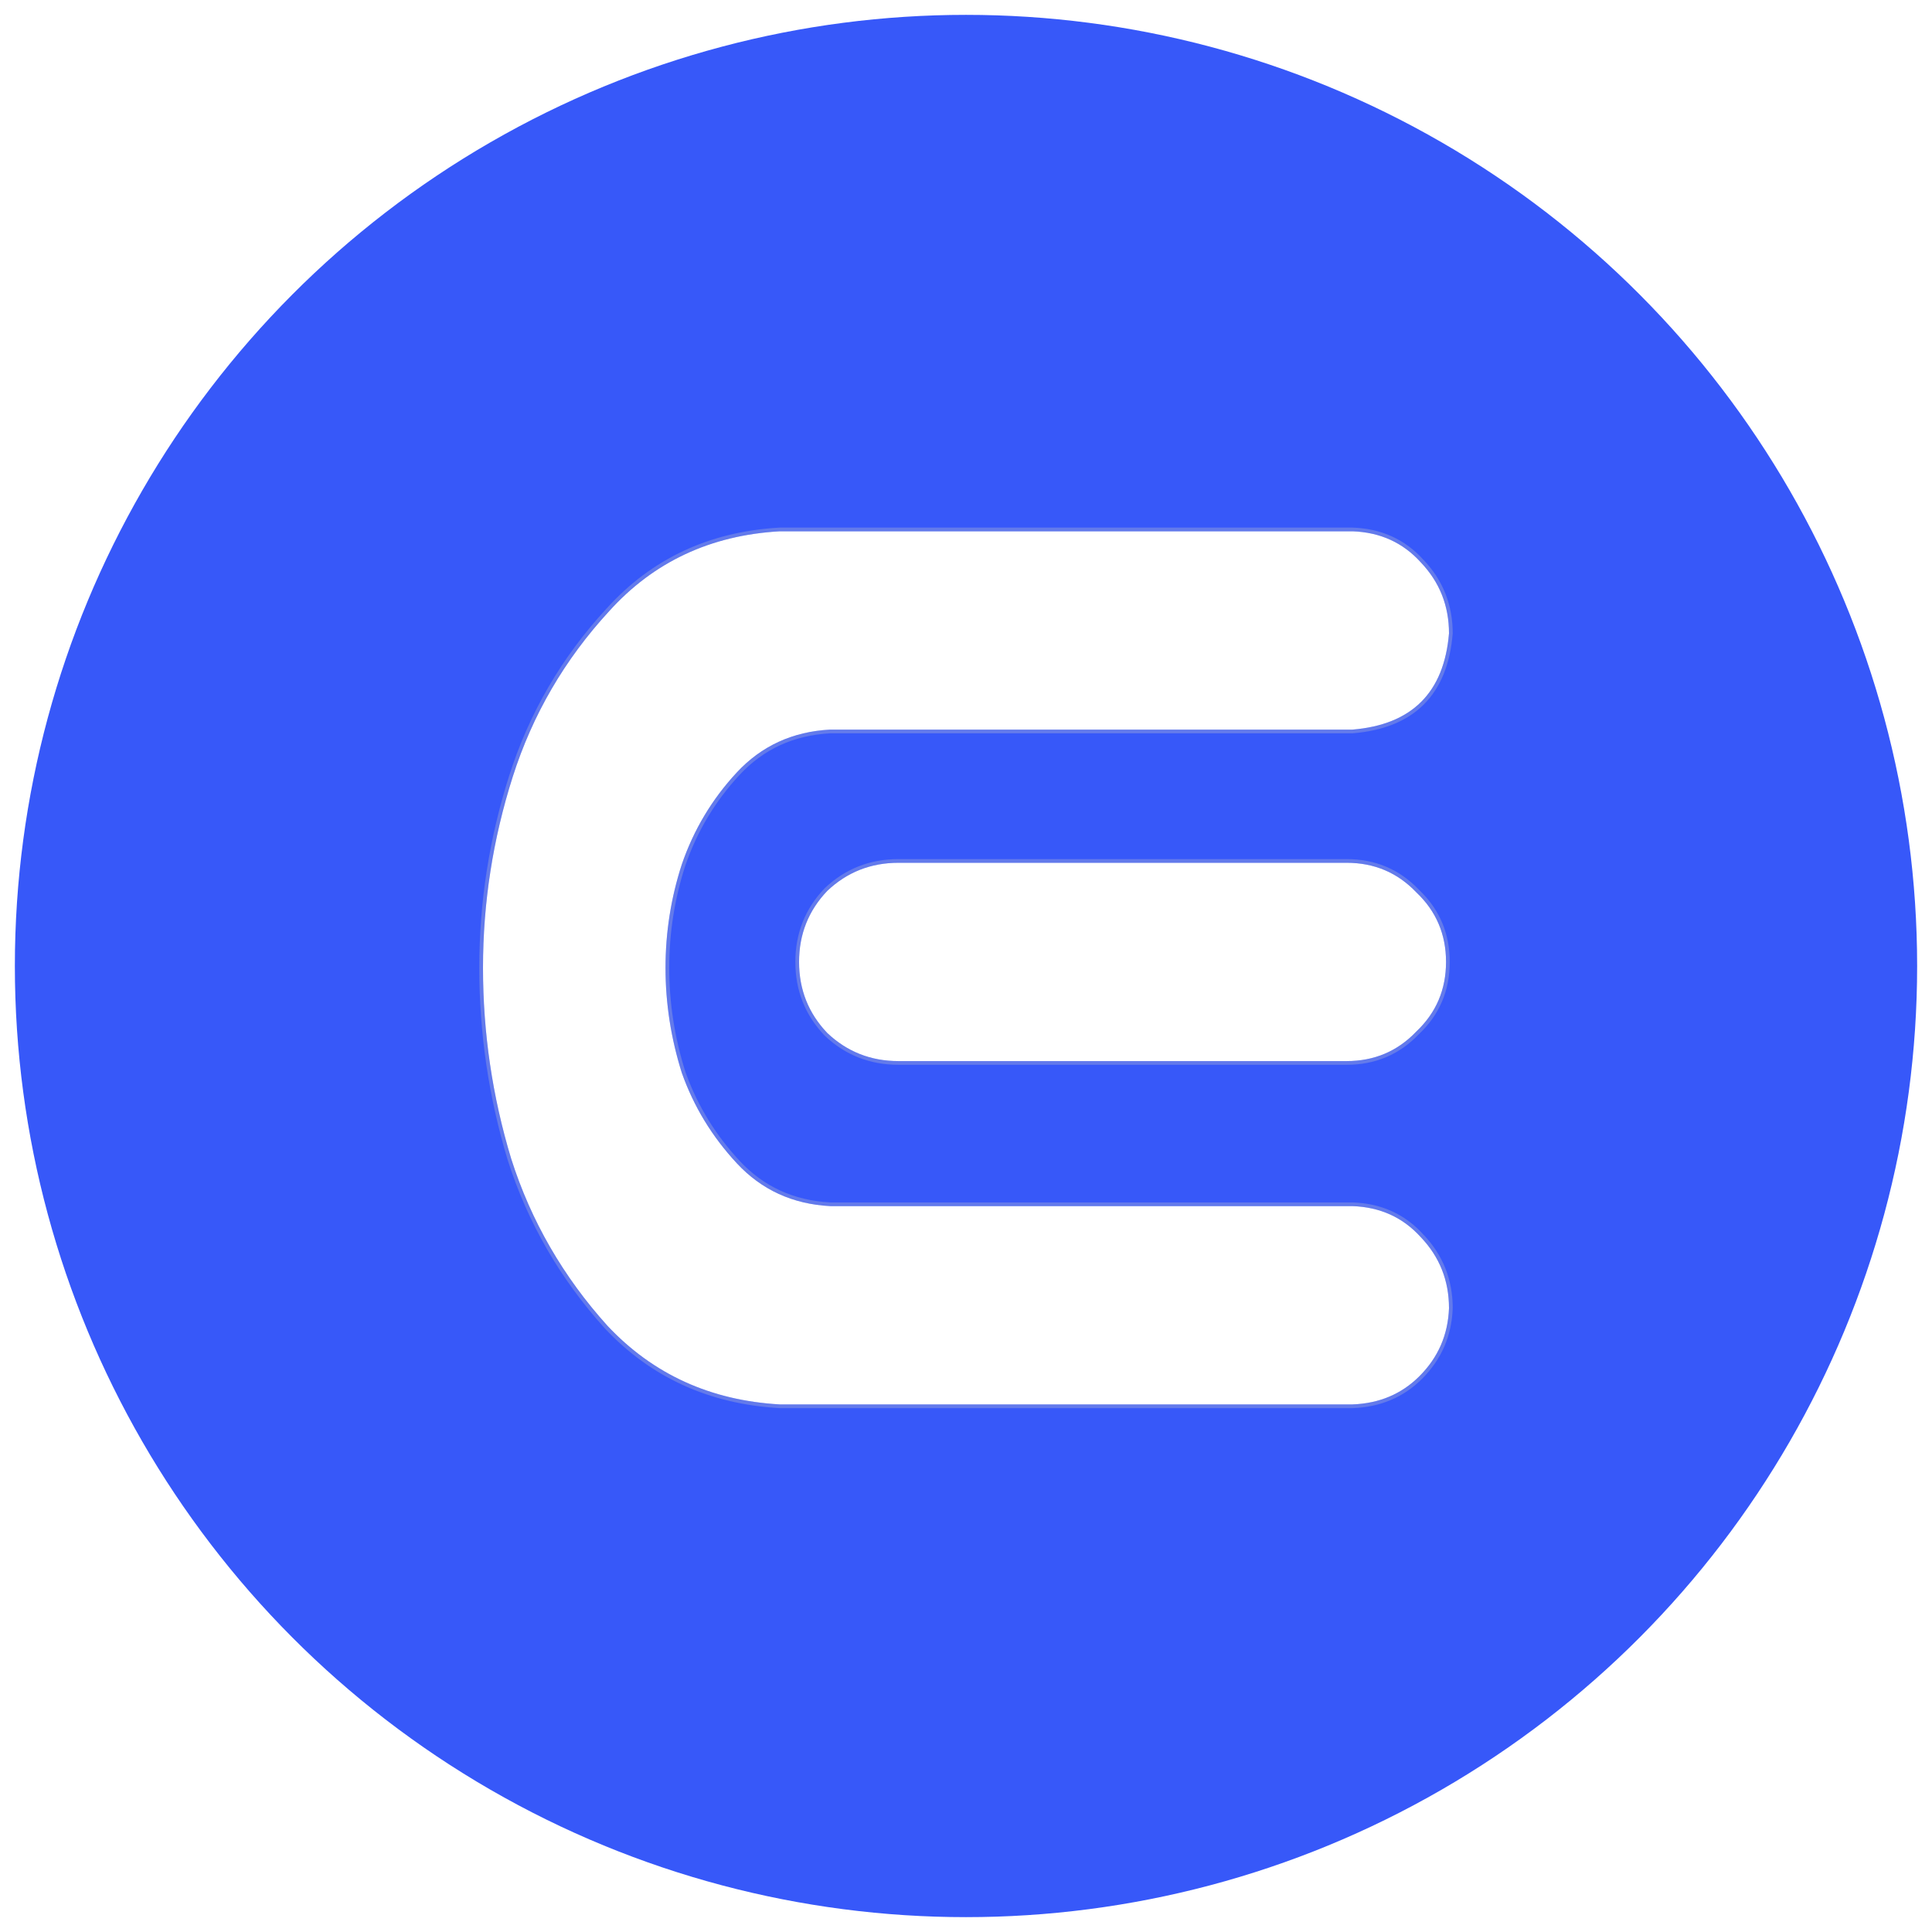 <svg width="520" height="520" viewBox="0 0 520 520" fill="none" xmlns="http://www.w3.org/2000/svg">
<g filter="url(#filter0_d_4_25)">
<circle cx="260" cy="256" r="256" fill="url(#paint0_linear_4_25)"/>
<path d="M209.877 139H228.249H364.04C371.495 139.266 377.619 142.054 382.412 147.364C387.471 152.675 390 159.048 390 166.483C388.669 182.415 380.015 191.045 364.04 192.373H223.456C213.338 192.904 204.951 196.754 198.295 203.924C191.639 211.093 186.713 219.325 183.518 228.619C180.589 237.647 179.124 246.941 179.124 256.5C179.124 266.059 180.589 275.486 183.518 284.78C186.713 293.808 191.639 301.907 198.295 309.076C204.951 316.246 213.338 320.096 223.456 320.627H364.04C371.495 320.893 377.619 323.681 382.412 328.992C387.471 334.302 390 340.675 390 348.11C389.734 355.28 387.071 361.387 382.012 366.432C377.22 371.212 371.229 373.734 364.04 374H217.465H209.877C191.239 372.938 175.796 365.901 163.548 352.89C151.567 339.613 142.913 324.61 137.588 307.881C132.529 291.153 130 274.025 130 256.5C130 238.975 132.663 221.847 137.988 205.119C143.313 188.39 151.966 173.52 163.948 160.508C175.929 147.232 191.239 140.062 209.877 139ZM389.201 254.907C389.201 262.342 386.539 268.582 381.214 273.627C376.155 278.938 369.898 281.593 362.442 281.593H241.828C234.373 281.593 227.983 279.071 222.657 274.025C217.599 268.715 215.069 262.342 215.069 254.907C215.069 247.472 217.599 241.099 222.657 235.788C227.983 230.743 234.373 228.22 241.828 228.22H362.442C369.898 228.22 376.155 230.876 381.214 236.186C386.539 241.232 389.201 247.472 389.201 254.907Z" fill="white"/>
<path d="M364.058 138.5C371.642 138.77 377.896 141.613 382.783 147.029H382.782C387.925 152.433 390.5 158.926 390.5 166.483V166.504L390.498 166.524C389.826 174.572 387.298 180.837 382.864 185.259C378.431 189.68 372.149 192.201 364.081 192.871L364.061 192.873H223.467C213.481 193.401 205.222 197.197 198.661 204.264C192.052 211.382 187.163 219.553 183.99 228.781C181.08 237.757 179.624 246.996 179.624 256.5C179.624 266.002 181.079 275.372 183.989 284.613L184.291 285.45C187.468 294.077 192.257 301.838 198.661 308.736C205.222 315.803 213.481 319.599 223.467 320.127H364.049L364.058 320.128C371.642 320.398 377.896 323.24 382.783 328.656H382.782C387.925 334.06 390.5 340.553 390.5 348.11V348.129C390.229 355.424 387.514 361.651 382.365 366.786C377.477 371.661 371.365 374.23 364.059 374.5H209.863L209.849 374.499C191.089 373.43 175.524 366.341 163.185 353.232L163.177 353.225C151.149 339.896 142.459 324.831 137.112 308.033L137.109 308.026C132.036 291.25 129.5 274.074 129.5 256.5C129.5 238.923 132.171 221.745 137.512 204.967C142.859 188.168 151.55 173.234 163.58 160.17C175.654 146.793 191.087 139.57 209.849 138.501L209.863 138.5H364.058ZM362.442 227.721C370.023 227.721 376.406 230.424 381.558 235.823L382.059 236.309C387.151 241.364 389.701 247.574 389.701 254.907C389.701 262.477 386.984 268.849 381.558 273.99C376.406 279.39 370.023 282.093 362.442 282.093H241.828C234.247 282.093 227.733 279.523 222.313 274.389L222.305 274.38L222.296 274.37C217.147 268.965 214.569 262.469 214.569 254.907C214.569 247.346 217.147 240.848 222.296 235.443L222.305 235.434L222.313 235.425C227.733 230.29 234.247 227.721 241.828 227.721H362.442Z" stroke="#CACACA" stroke-opacity="0.3"/>
</g>
<defs>
<filter id="filter0_d_4_25" x="0" y="0" width="520" height="520" filterUnits="userSpaceOnUse" color-interpolation-filters="sRGB">
<feFlood flood-opacity="0" result="BackgroundImageFix"/>
<feColorMatrix in="SourceAlpha" type="matrix" values="0 0 0 0 0 0 0 0 0 0 0 0 0 0 0 0 0 0 127 0" result="hardAlpha"/>
<feOffset dy="4"/>
<feGaussianBlur stdDeviation="2"/>
<feComposite in2="hardAlpha" operator="out"/>
<feColorMatrix type="matrix" values="0 0 0 0 0 0 0 0 0 0 0 0 0 0 0 0 0 0 0.25 0"/>
<feBlend mode="normal" in2="BackgroundImageFix" result="effect1_dropShadow_4_25"/>
<feBlend mode="normal" in="SourceGraphic" in2="effect1_dropShadow_4_25" result="shape"/>
</filter>
<linearGradient id="paint0_linear_4_25" x1="48" y1="72" x2="450" y2="396" gradientUnits="userSpaceOnUse">
<stop offset="1" stop-color="#3758F9"/>
</linearGradient>
</defs>
</svg>
